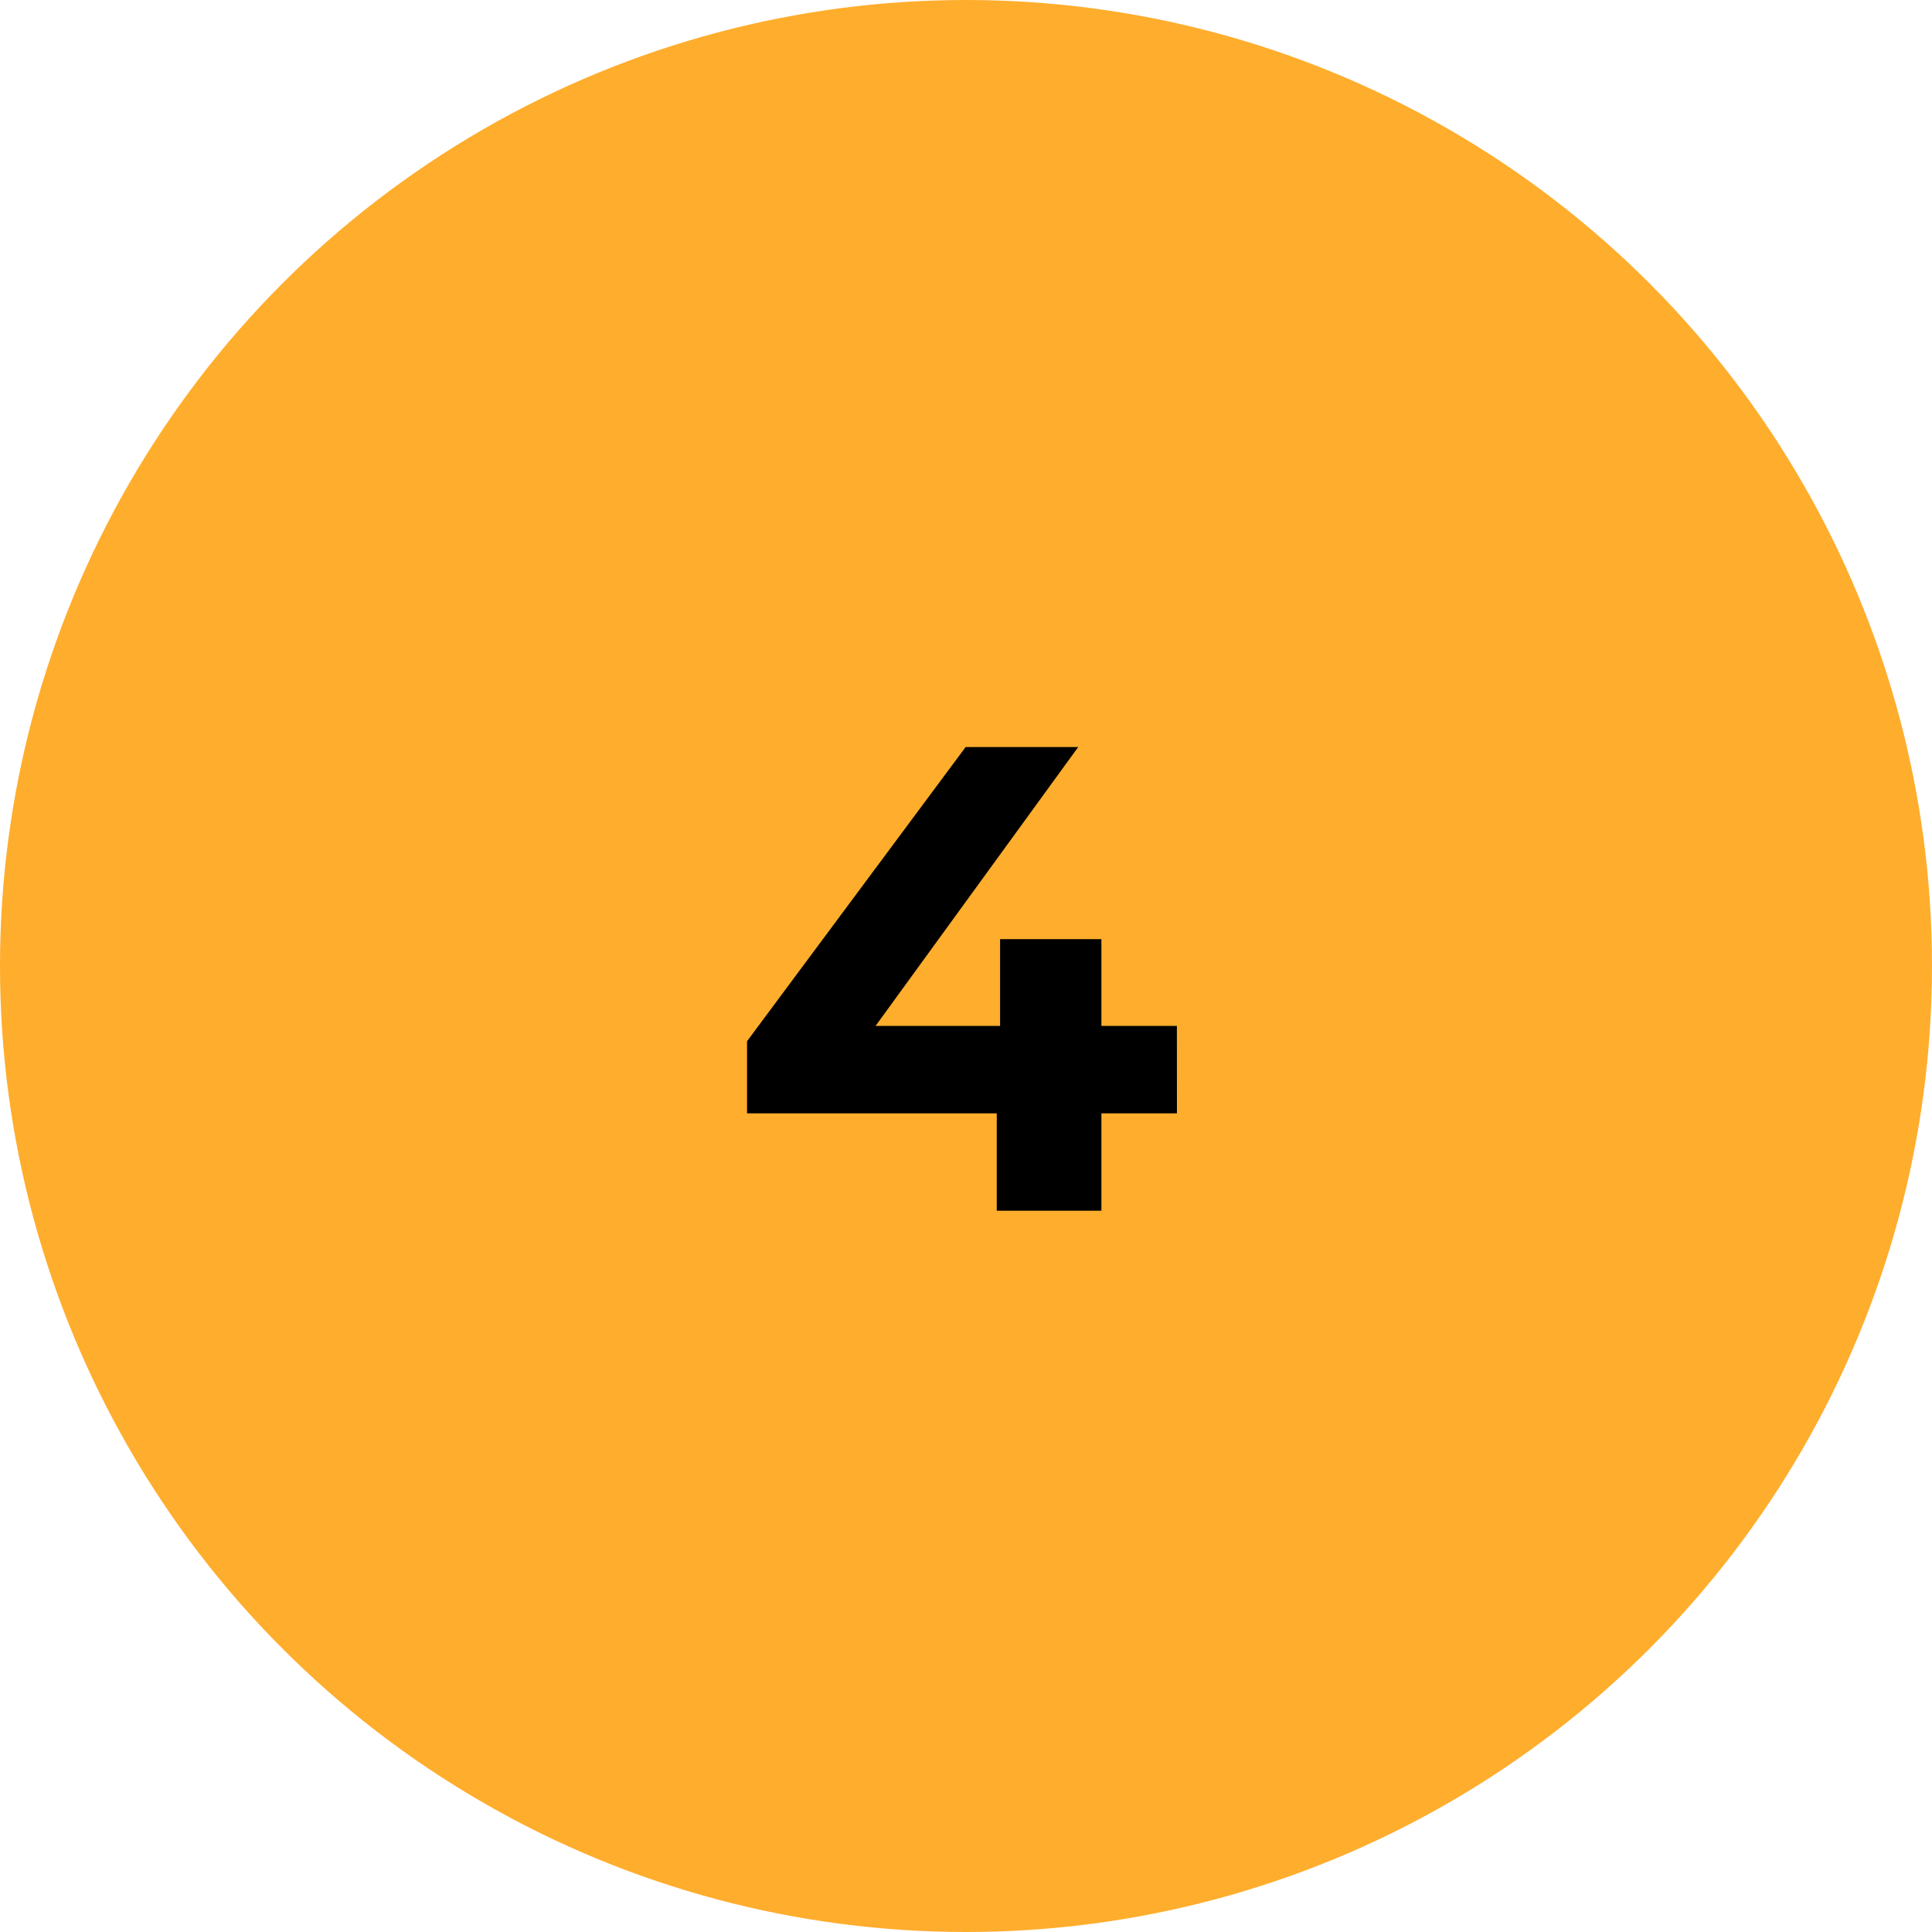 <svg xmlns="http://www.w3.org/2000/svg" width="75" height="75" viewBox="0 0 75 75">
  <g id="ic-number-4" transform="translate(-246 -928)">
    <circle id="Ellipse_12" data-name="Ellipse 12" cx="37.5" cy="37.5" r="37.5" transform="translate(246 928)" fill="#ffad2d"/>
    <path id="Path_116" data-name="Path 116" d="M17.433-2.58H14.5V1.2H10.438V-2.58H.744v-2.8L9.23-16.8H13.6L5.733-5.974h4.834V-9.343H14.5v3.369h2.931Z" transform="translate(274.256 973.8)"/>
  </g>
</svg>
